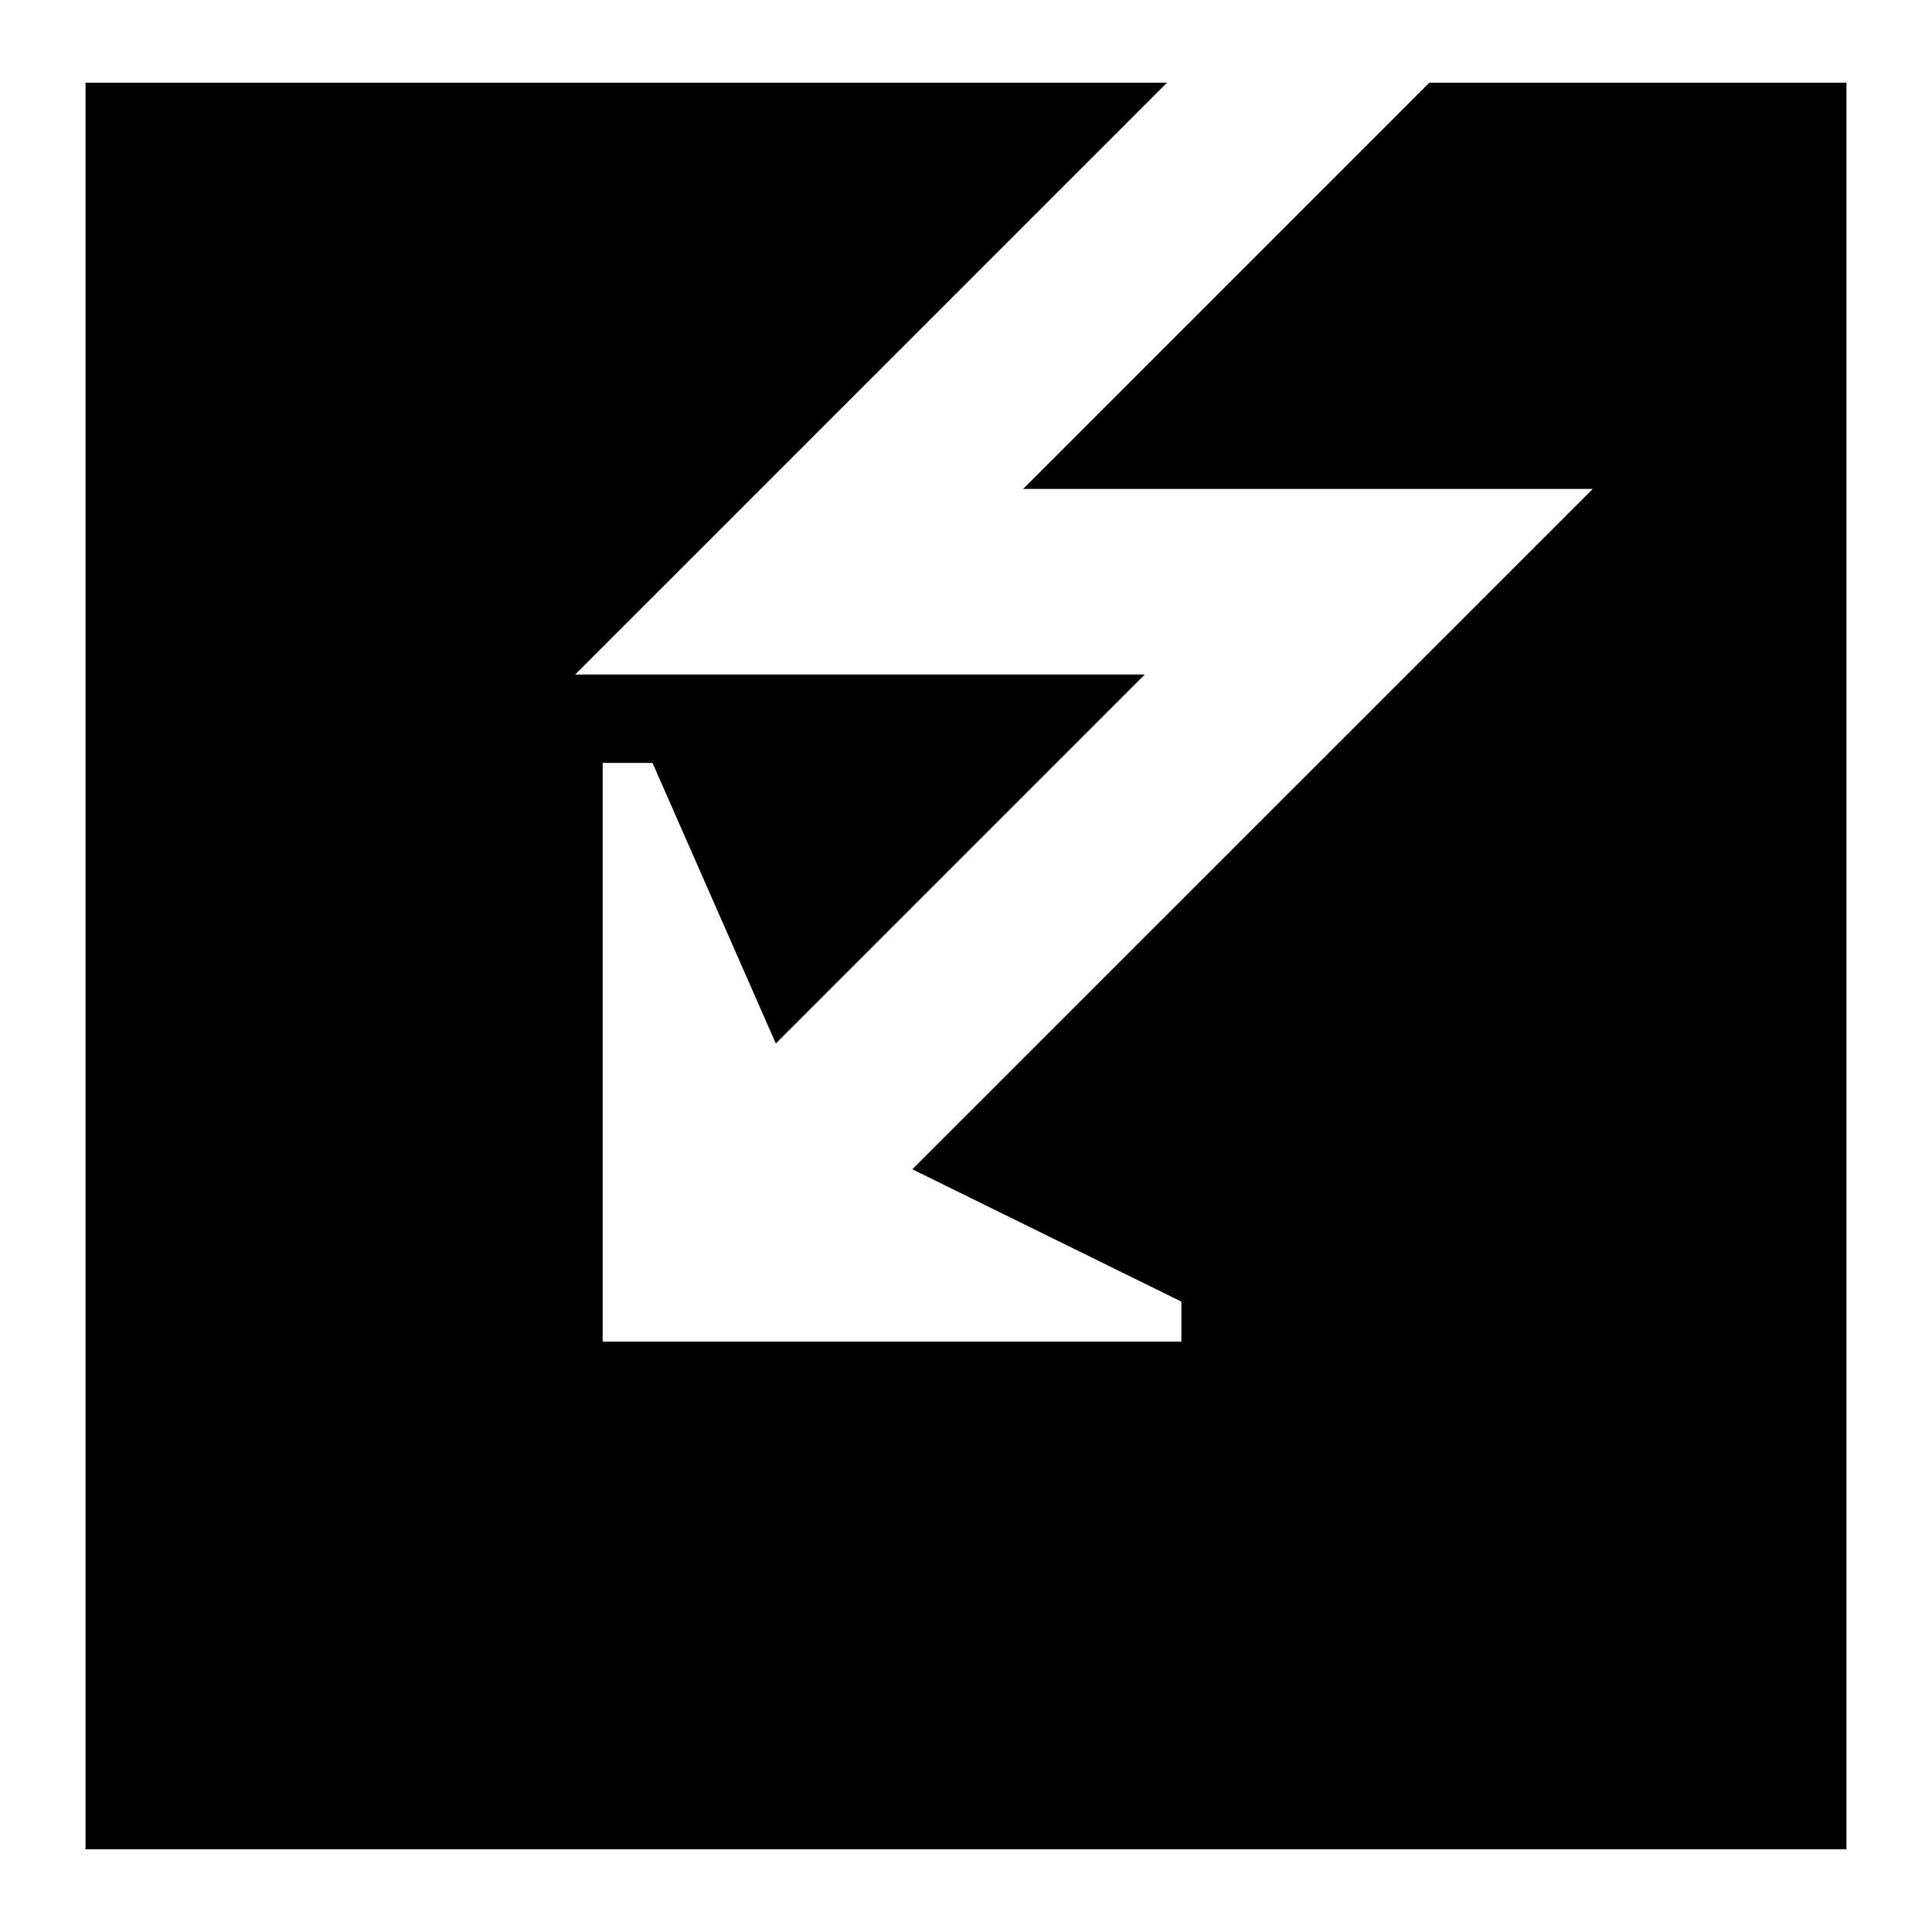<?xml version="1.0" encoding="utf-8"?>
<!-- Generator: Adobe Illustrator 15.0.0, SVG Export Plug-In . SVG Version: 6.00 Build 0)  -->
<!DOCTYPE svg PUBLIC "-//W3C//DTD SVG 1.1//EN" "http://www.w3.org/Graphics/SVG/1.1/DTD/svg11.dtd">
<svg version="1.1" id="Layer_1" xmlns="http://www.w3.org/2000/svg" xmlns:xlink="http://www.w3.org/1999/xlink" x="0px" y="0px"
	 width="64px" height="64px" viewBox="0 0 64 64" enable-background="new 0 0 64 64" xml:space="preserve">
<g>
	<path d="M61.167,61.261H2.833V2.739h35.826L19.054,22.343h18.869L25.7,34.567l-4.085-9.295h-1.651v19.171h19.171v-1.325
		l-8.913-4.384l22.54-22.537h-18.87L47.349,2.739h13.818V61.261z"/>
</g>
</svg>

